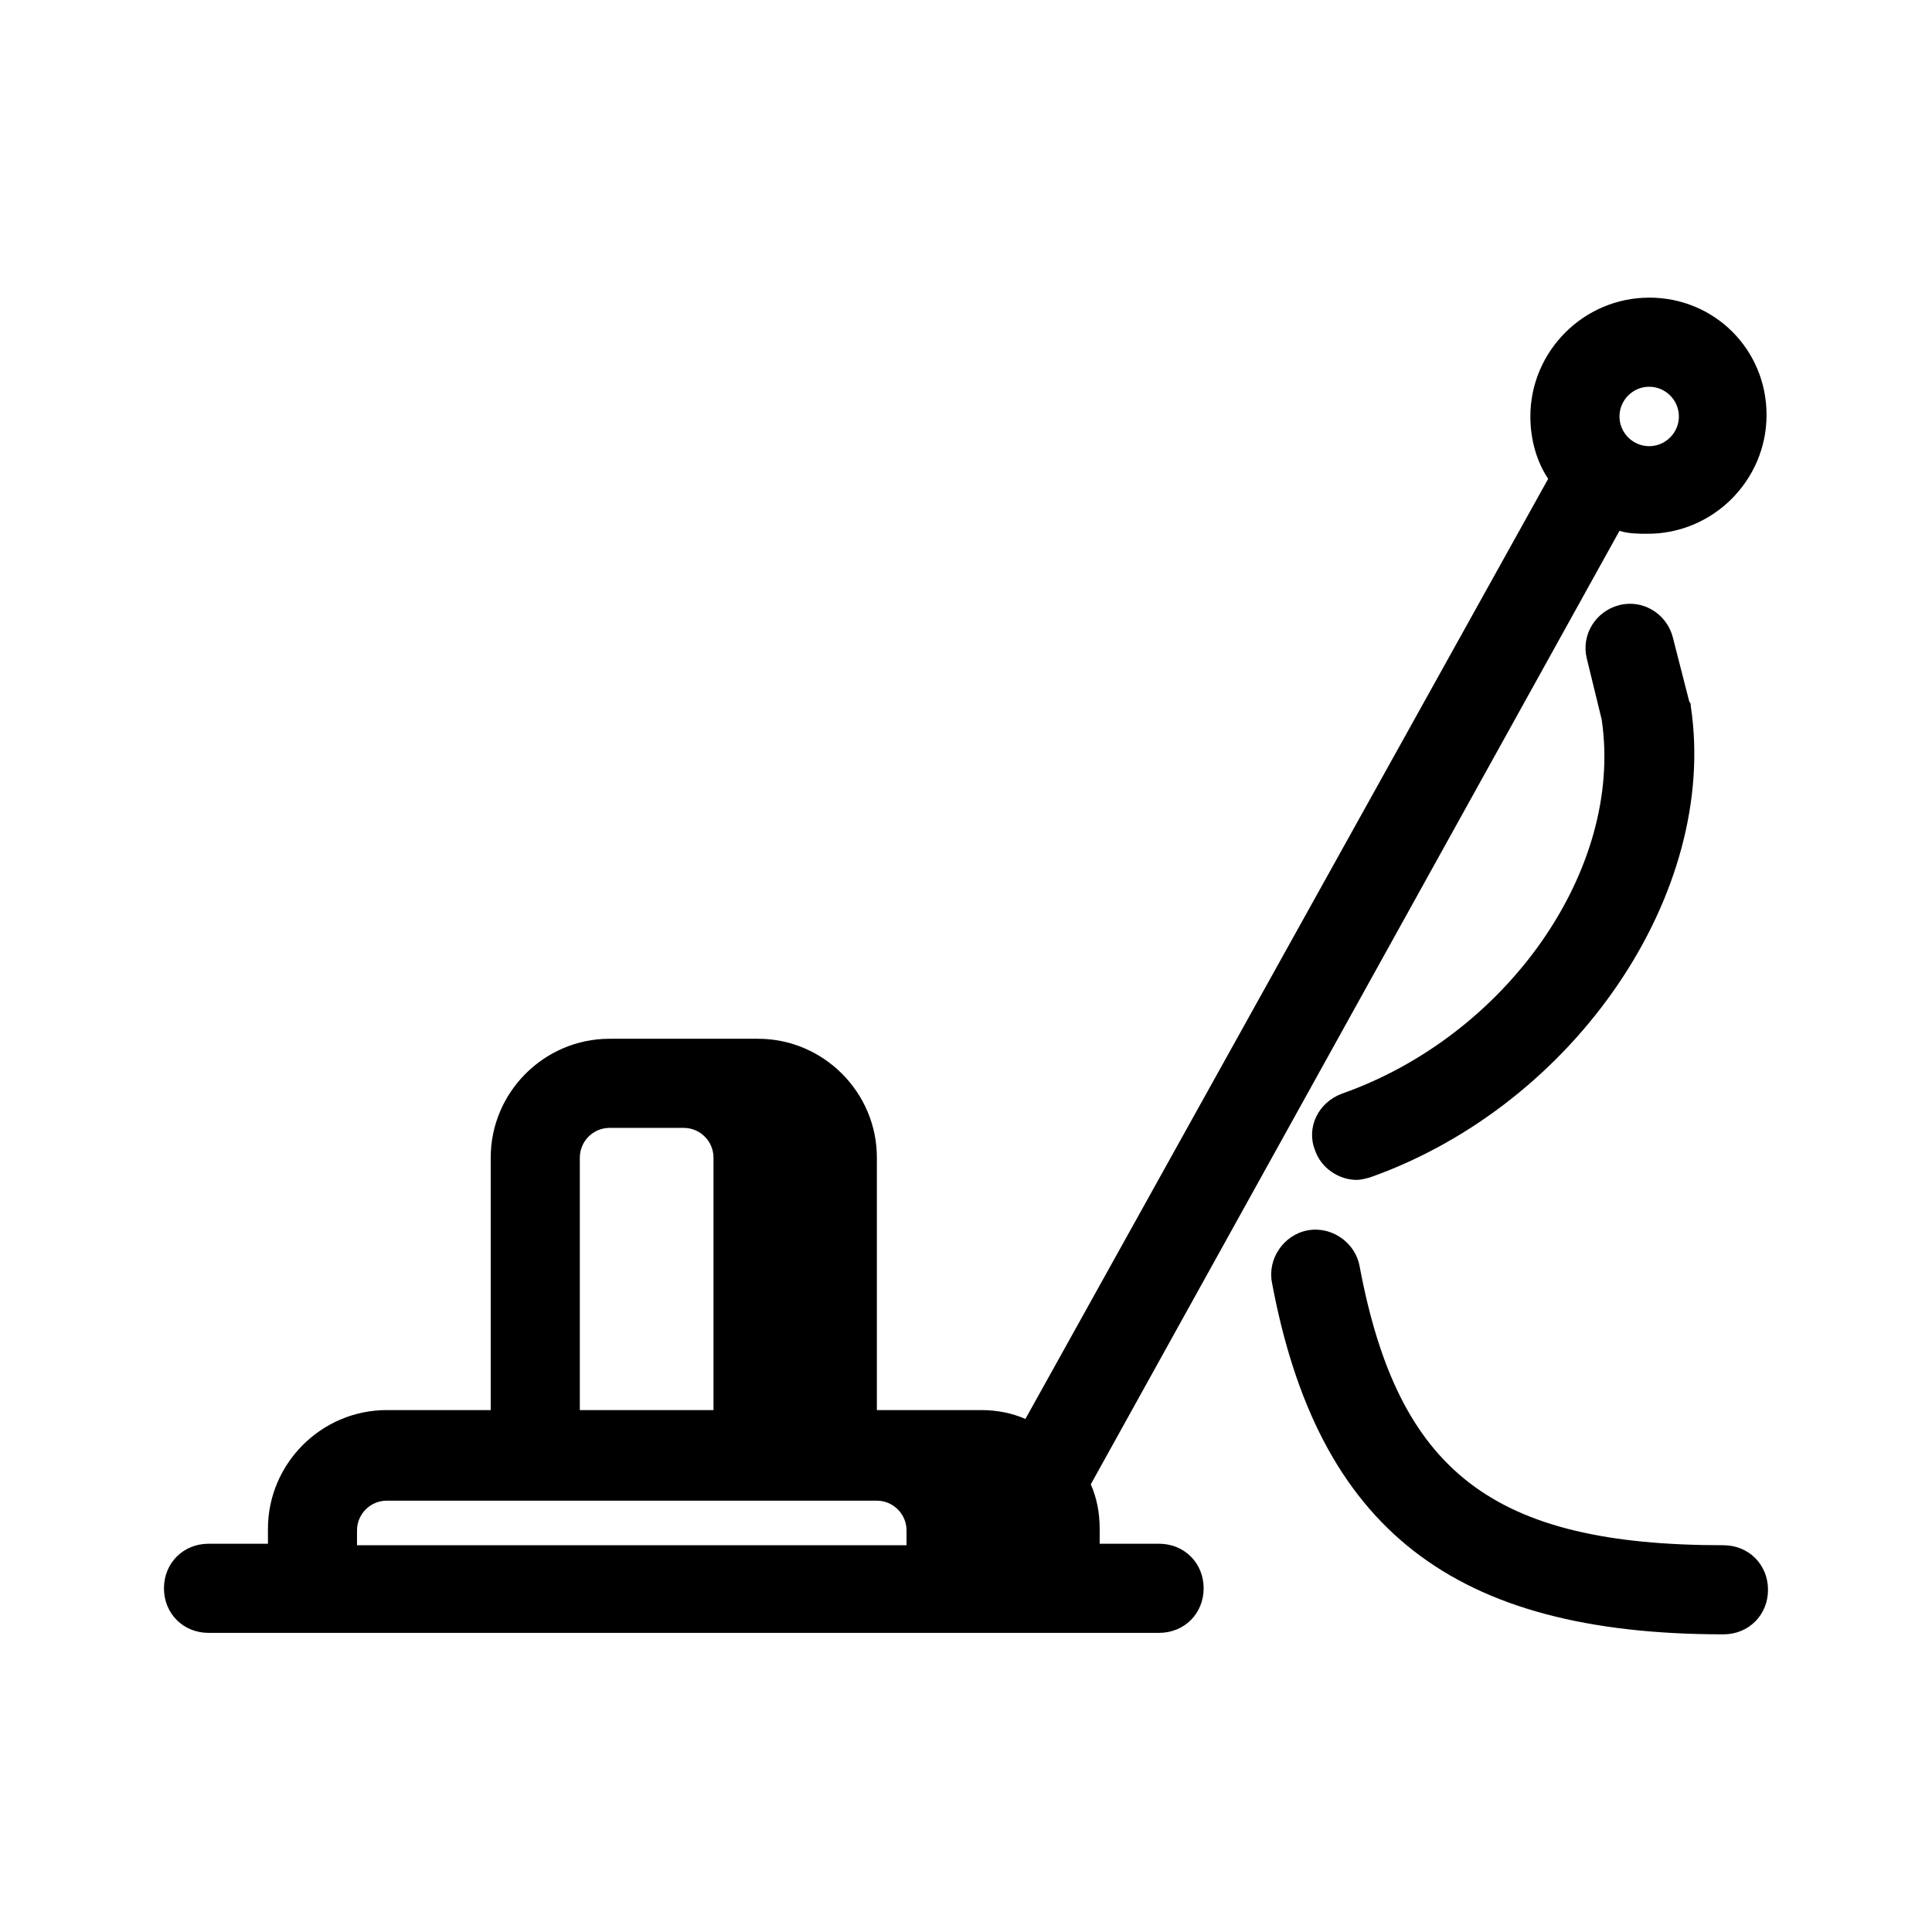 <?xml version="1.0" encoding="UTF-8"?>
<!-- Uploaded to: ICON Repo, www.iconrepo.com, Generator: ICON Repo Mixer Tools -->
<svg fill="#000000" width="800px" height="800px" version="1.1" viewBox="144 144 512 512" xmlns="http://www.w3.org/2000/svg">
 <path d="m581.05 222.88c-17.316 0-31.488 14.168-31.488 31.488 0 5.902 1.57 11.805 4.719 16.527l-138.54 249.15c-3.543-1.574-7.477-2.359-11.809-2.359h-27.551v-66.914c0-17.316-14.172-31.488-31.488-31.488h-39.359c-17.32 0-31.488 14.172-31.488 31.488v66.914h-27.555c-17.316 0-31.484 14.168-31.484 31.488v3.934h-15.746c-6.691 0-11.809 5.117-11.809 11.809 0 6.691 5.117 11.809 11.809 11.809h251.91c6.691 0 11.809-5.117 11.809-11.809 0-6.691-5.117-11.809-11.809-11.809h-15.746v-3.934c0-4.332-0.785-8.266-2.359-11.809l140.12-252.7c2.359 0.785 5.117 0.789 7.481 0.789 17.316 0 31.488-14.168 31.488-31.488 0-17.316-13.777-31.094-31.098-31.094zm0 23.613c4.328 0 7.871 3.543 7.871 7.875 0 4.328-3.543 7.871-7.871 7.871-4.328 0-7.871-3.543-7.871-7.871 0-4.332 3.543-7.875 7.871-7.875zm-5.519 57.52c-0.777 0.031-1.566 0.141-2.352 0.34-6.297 1.574-10.23 7.879-8.656 14.176l3.938 16.137c5.902 39.75-25.191 83.832-68.883 99.184-6.297 2.359-9.449 9.055-7.086 14.957 1.574 4.727 6.301 7.875 11.023 7.875 1.18 0 2.754-0.398 3.934-0.793 53.926-19.285 92.105-75.176 84.625-124.77 0-0.391-0.004-0.789-0.398-1.184l-4.328-16.918c-1.379-5.512-6.371-9.219-11.816-9.004zm-270 138.89h19.68c4.328 0 7.871 3.543 7.871 7.871v66.914h-35.422v-66.914c0-4.328 3.539-7.871 7.871-7.871zm187.34 26.969c-0.777-0.02-1.566 0.043-2.352 0.191-6.297 1.18-10.629 7.481-9.449 13.777 12.203 65.336 48.023 93.277 119.66 93.277 6.691 0 11.809-5.113 11.809-11.805s-5.117-11.809-11.809-11.809c-61.008 0-86.199-19.289-96.43-74-1.035-5.512-5.984-9.508-11.426-9.633zm-246.39 71.824h129.89c4.328 0 7.871 3.543 7.871 7.871v3.938h-145.63v-3.938c0-4.328 3.543-7.871 7.871-7.871z"/>
</svg>